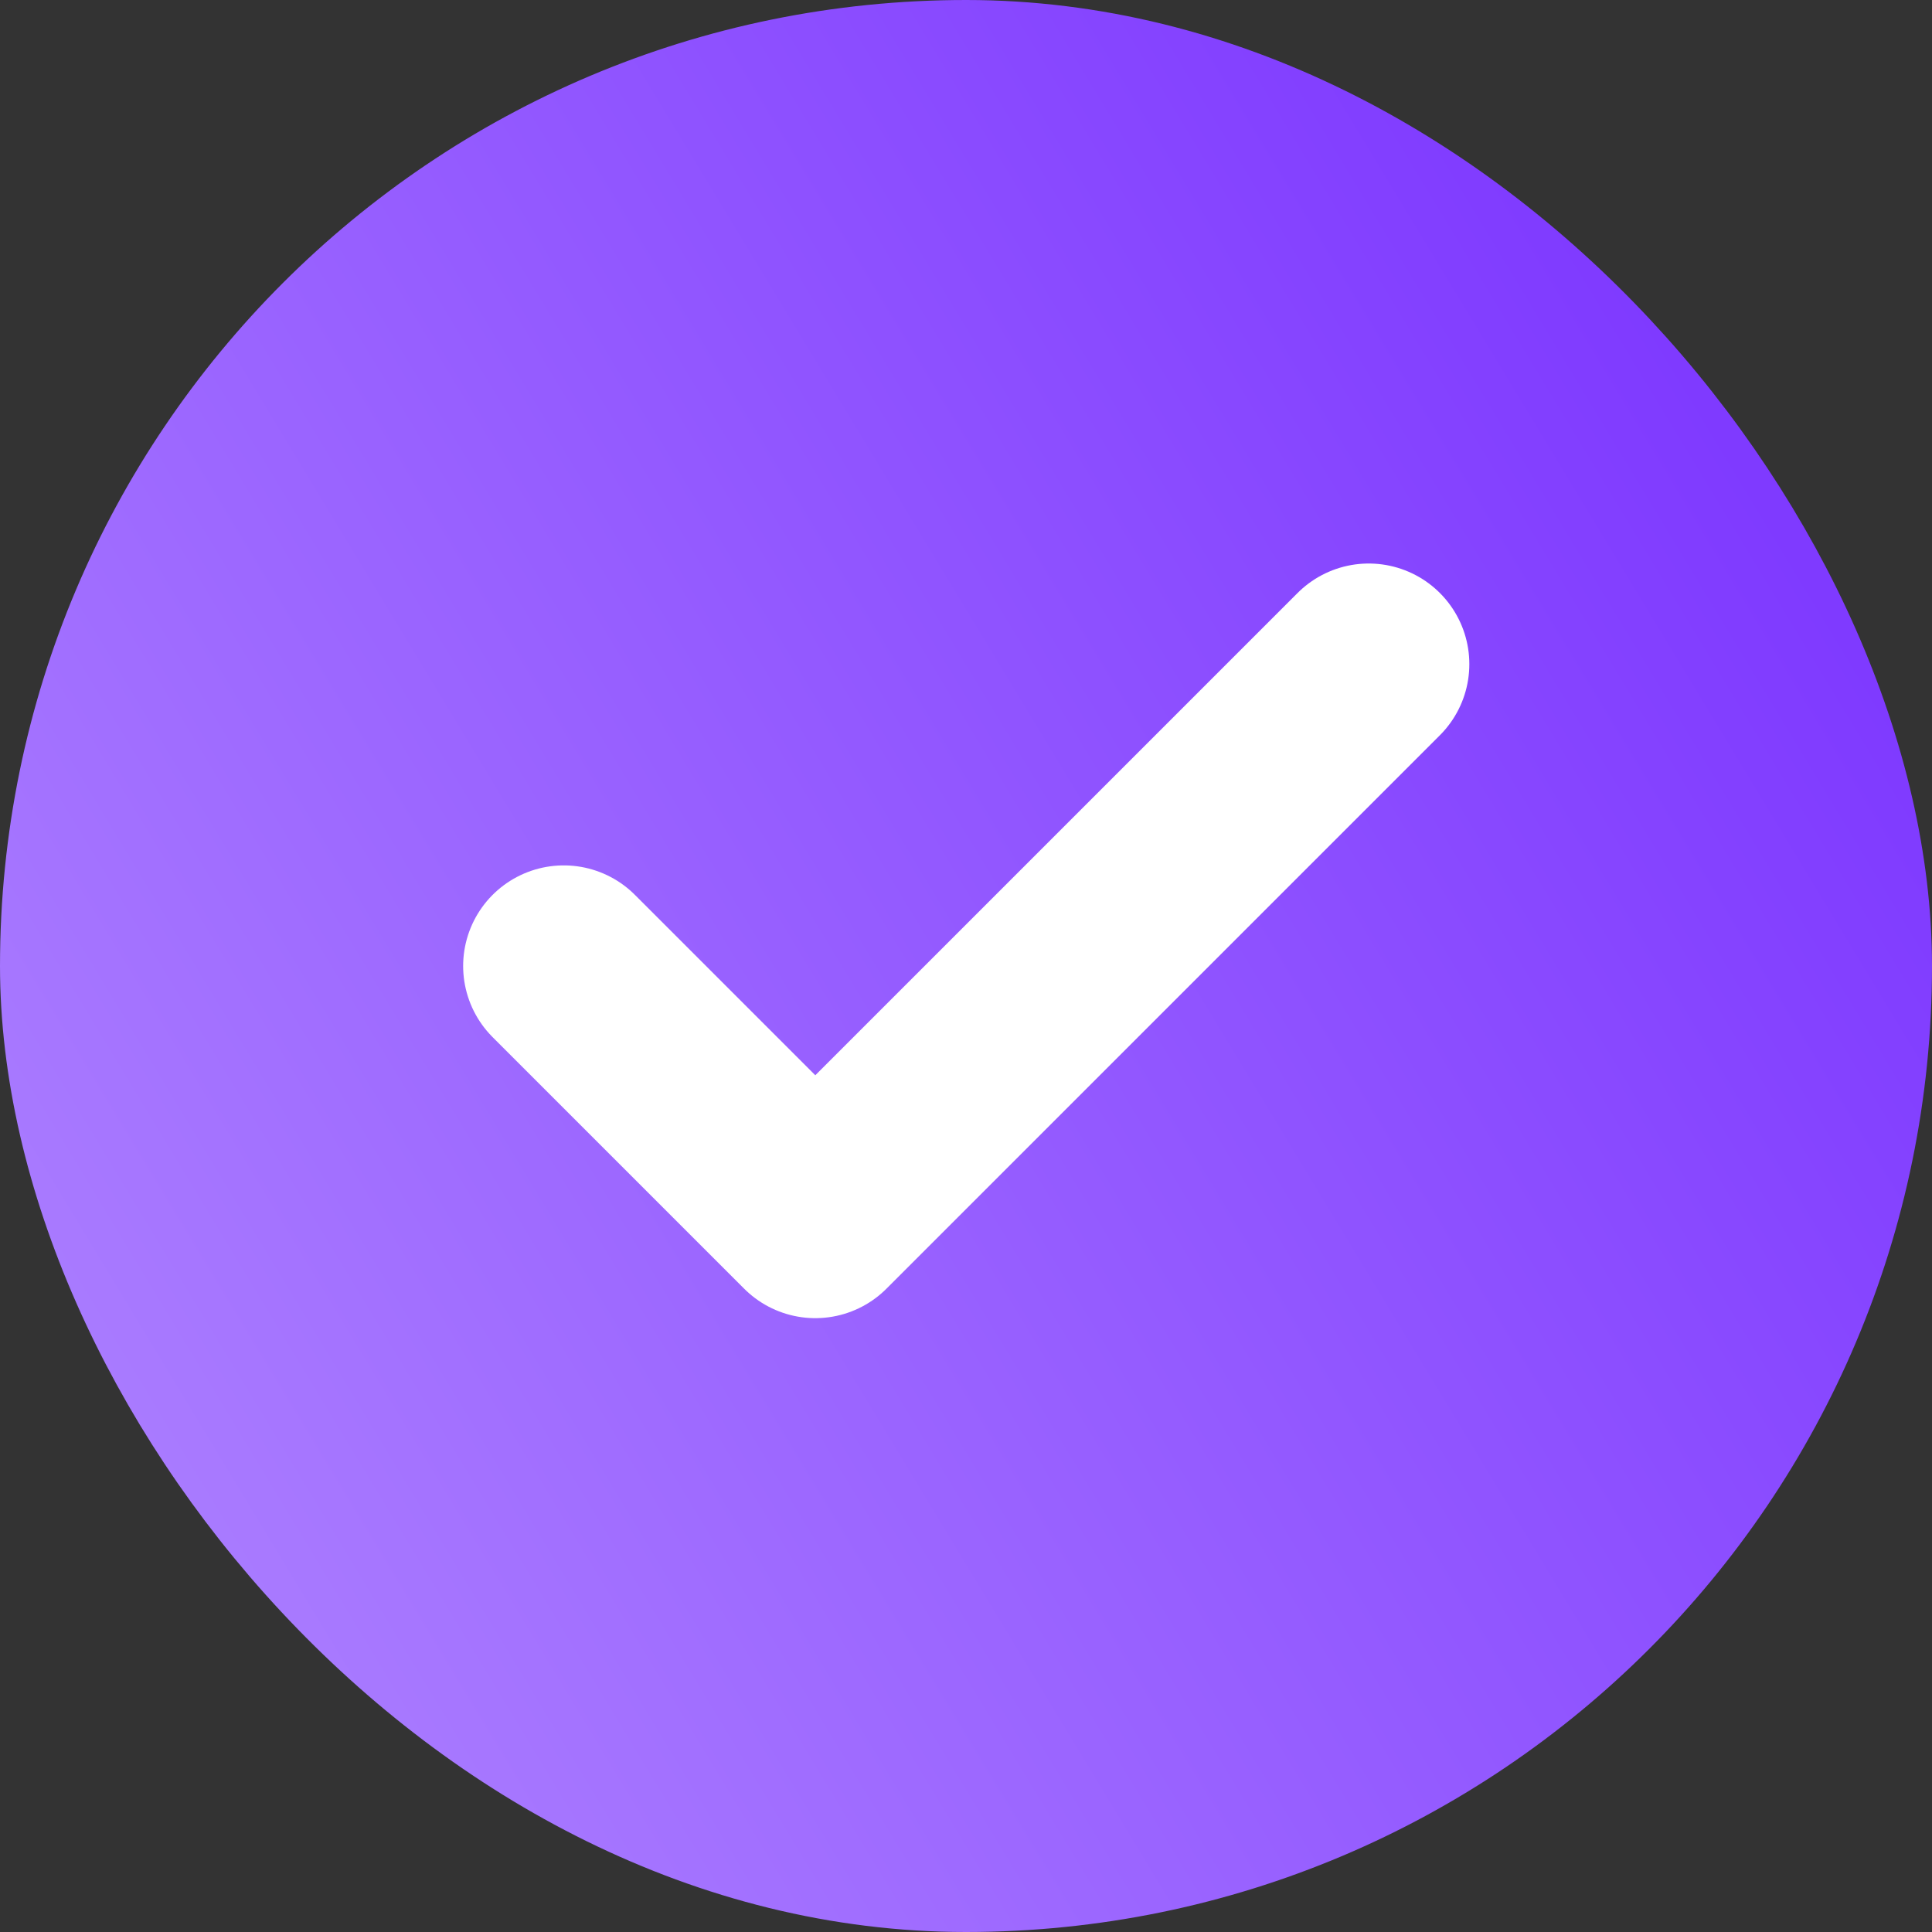 <svg width="20" height="20" viewBox="0 0 20 20" fill="none" xmlns="http://www.w3.org/2000/svg">
<rect x="0" y="0" width="20" height="20" fill="#333333" stroke="none"/>
<rect x="0.625" y="0.625" width="18.75" height="18.75" rx="9.375" fill="url(#paint0_linear_22370_3136)"/>
<rect x="0.625" y="0.625" width="18.75" height="18.75" rx="9.375" stroke="url(#paint1_linear_22370_3136)" stroke-width="1.25"/>
<path d="M14.169 6.875L8.44 12.604L5.836 10" stroke="white" stroke-width="2.083" stroke-linecap="round" stroke-linejoin="round"/>
<defs>
<linearGradient id="paint0_linear_22370_3136" x1="3.64187e-06" y1="16.25" x2="19.07" y2="4.712" gradientUnits="userSpaceOnUse">
<stop stop-color="#AD81FF"/>
<stop offset="1" stop-color="#7D37FF"/>
</linearGradient>
<linearGradient id="paint1_linear_22370_3136" x1="3.64187e-06" y1="16.25" x2="19.07" y2="4.712" gradientUnits="userSpaceOnUse">
<stop stop-color="#AD81FF"/>
<stop offset="1" stop-color="#7D37FF"/>
</linearGradient>
</defs>
</svg>
